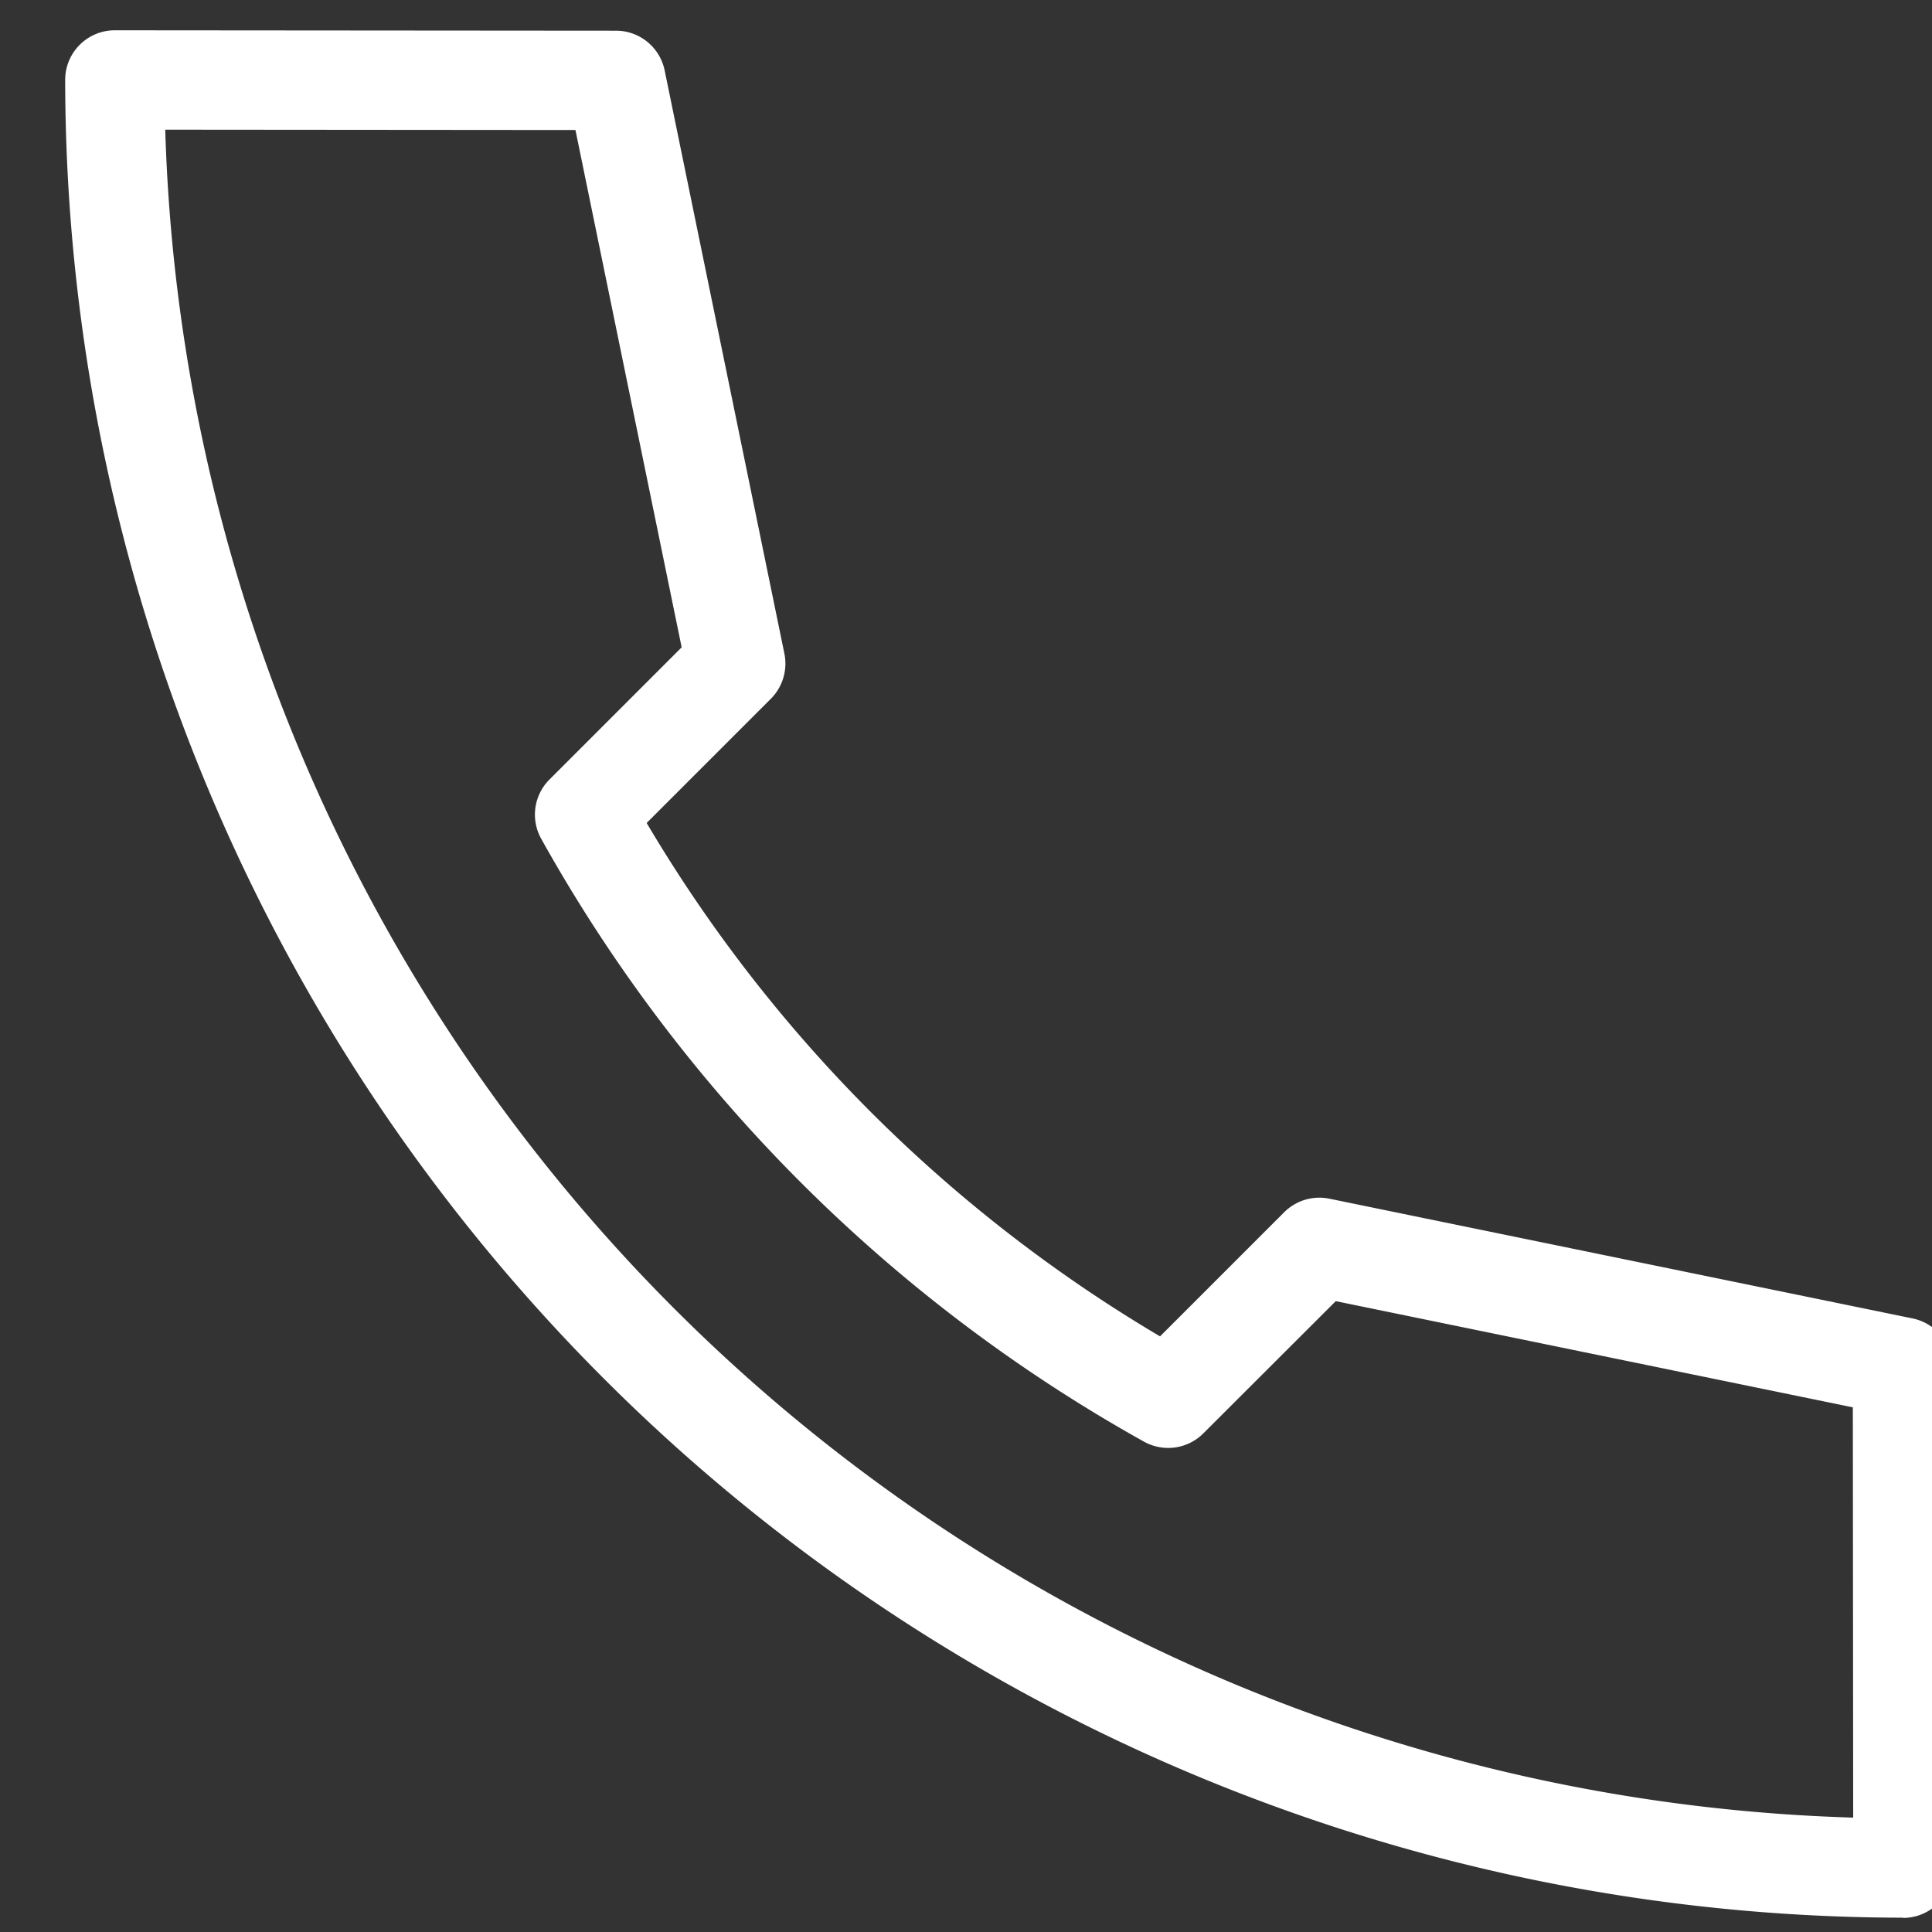 <svg xmlns="http://www.w3.org/2000/svg" xmlns:xlink="http://www.w3.org/1999/xlink" width="34" height="34" viewBox="0 0 34 34">
  <rect x="0" y="0" width="34" height="34" fill="#333333" stroke="none"/>
  <defs>
    <clipPath id="clip-path">
      <rect id="Rechteck_151" data-name="Rechteck 151" width="34" height="34" transform="translate(0 0)" fill="#fff"/>
    </clipPath>
  </defs>
  <g id="Gruppe_1435" data-name="Gruppe 1435" transform="translate(0 0)">
    <g id="Gruppe_498" data-name="Gruppe 498" transform="translate(0 0)" clip-path="url(#clip-path)">
      <path id="Pfad_185" data-name="Pfad 185" d="M32.341,33.215A32.378,32.378,0,0,1,0,.874.873.873,0,0,1,.874,0h0L9.694.007a.875.875,0,0,1,.856.7l2.107,10.263a.876.876,0,0,1-.238.794l-2.186,2.186a25.687,25.687,0,0,0,9.035,9.035L21.453,20.8a.876.876,0,0,1,.794-.238l10.263,2.107a.875.875,0,0,1,.7.856l.007,8.819a.873.873,0,0,1-.874.875M1.761,1.749A30.63,30.63,0,0,0,31.466,31.454l-.006-7.22-9.1-1.869L20.03,24.692a.875.875,0,0,1-1.044.146A27.433,27.433,0,0,1,8.378,14.229a.873.873,0,0,1,.145-1.044l2.326-2.326L8.98,1.755Z" transform="translate(1.147 0.533)" fill="#fff"/>
    </g>
  </g>
</svg>
